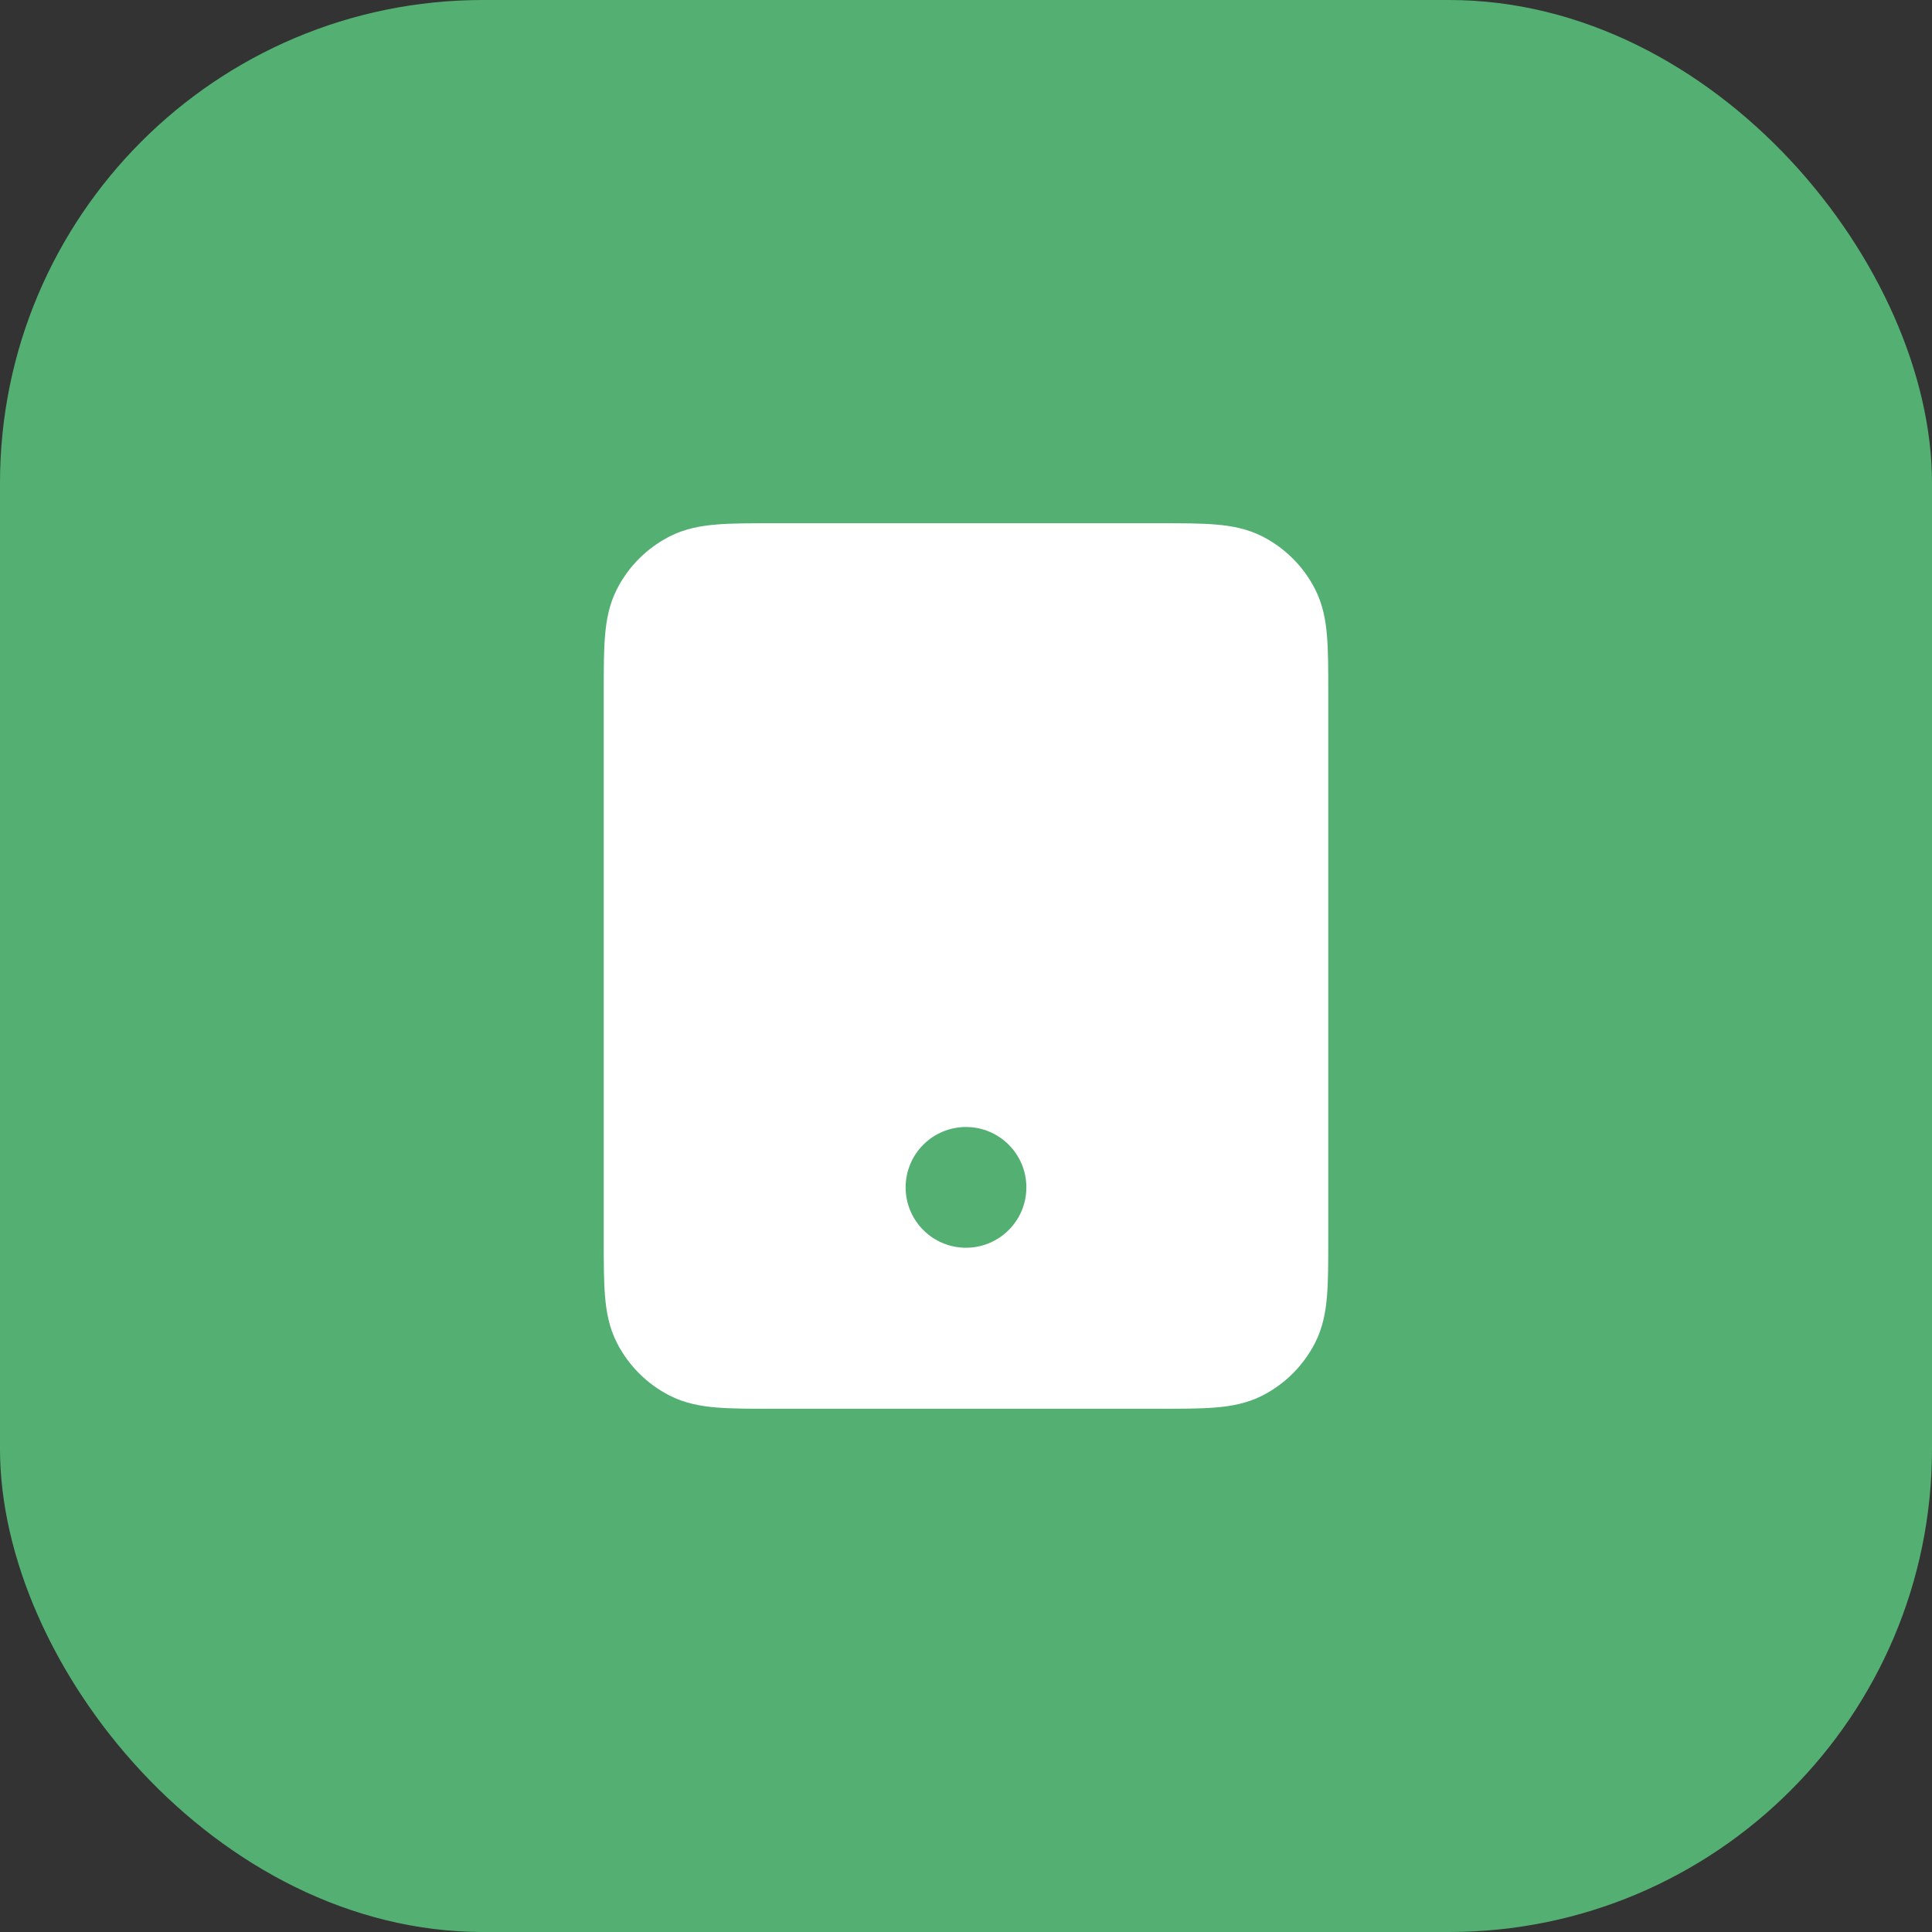 <svg width="48" height="48" viewBox="0 0 48 48" fill="none" xmlns="http://www.w3.org/2000/svg">
<rect x="0" y="0" width="48" height="48" fill="#333333" stroke="none"/>
<rect width="48" height="48" rx="12" fill="#54B072"/>
<path fill-rule="evenodd" clip-rule="evenodd" d="M28.838 13H19.162C18.634 13 18.18 13 17.805 13.031C17.41 13.063 17.016 13.134 16.638 13.327C16.073 13.615 15.615 14.073 15.327 14.638C15.134 15.016 15.063 15.41 15.031 15.805C15 16.18 15 16.634 15 17.161V30.838C15 31.366 15 31.82 15.031 32.195C15.063 32.59 15.134 32.984 15.327 33.362C15.615 33.926 16.073 34.385 16.638 34.673C17.016 34.866 17.41 34.937 17.805 34.969C18.18 35 18.634 35 19.161 35H28.839C29.366 35 29.82 35 30.195 34.969C30.59 34.937 30.984 34.866 31.362 34.673C31.927 34.385 32.385 33.926 32.673 33.362C32.866 32.984 32.937 32.59 32.969 32.195C33 31.82 33 31.366 33 30.839V17.161C33 16.634 33 16.18 32.969 15.805C32.937 15.41 32.866 15.016 32.673 14.638C32.385 14.073 31.927 13.615 31.362 13.327C30.984 13.134 30.59 13.063 30.195 13.031C29.82 13 29.366 13 28.838 13ZM24 28C23.172 28 22.5 28.672 22.5 29.5C22.5 30.328 23.172 31 24 31C24.828 31 25.5 30.328 25.5 29.5C25.5 28.672 24.828 28 24 28Z" fill="white"/>
</svg>
